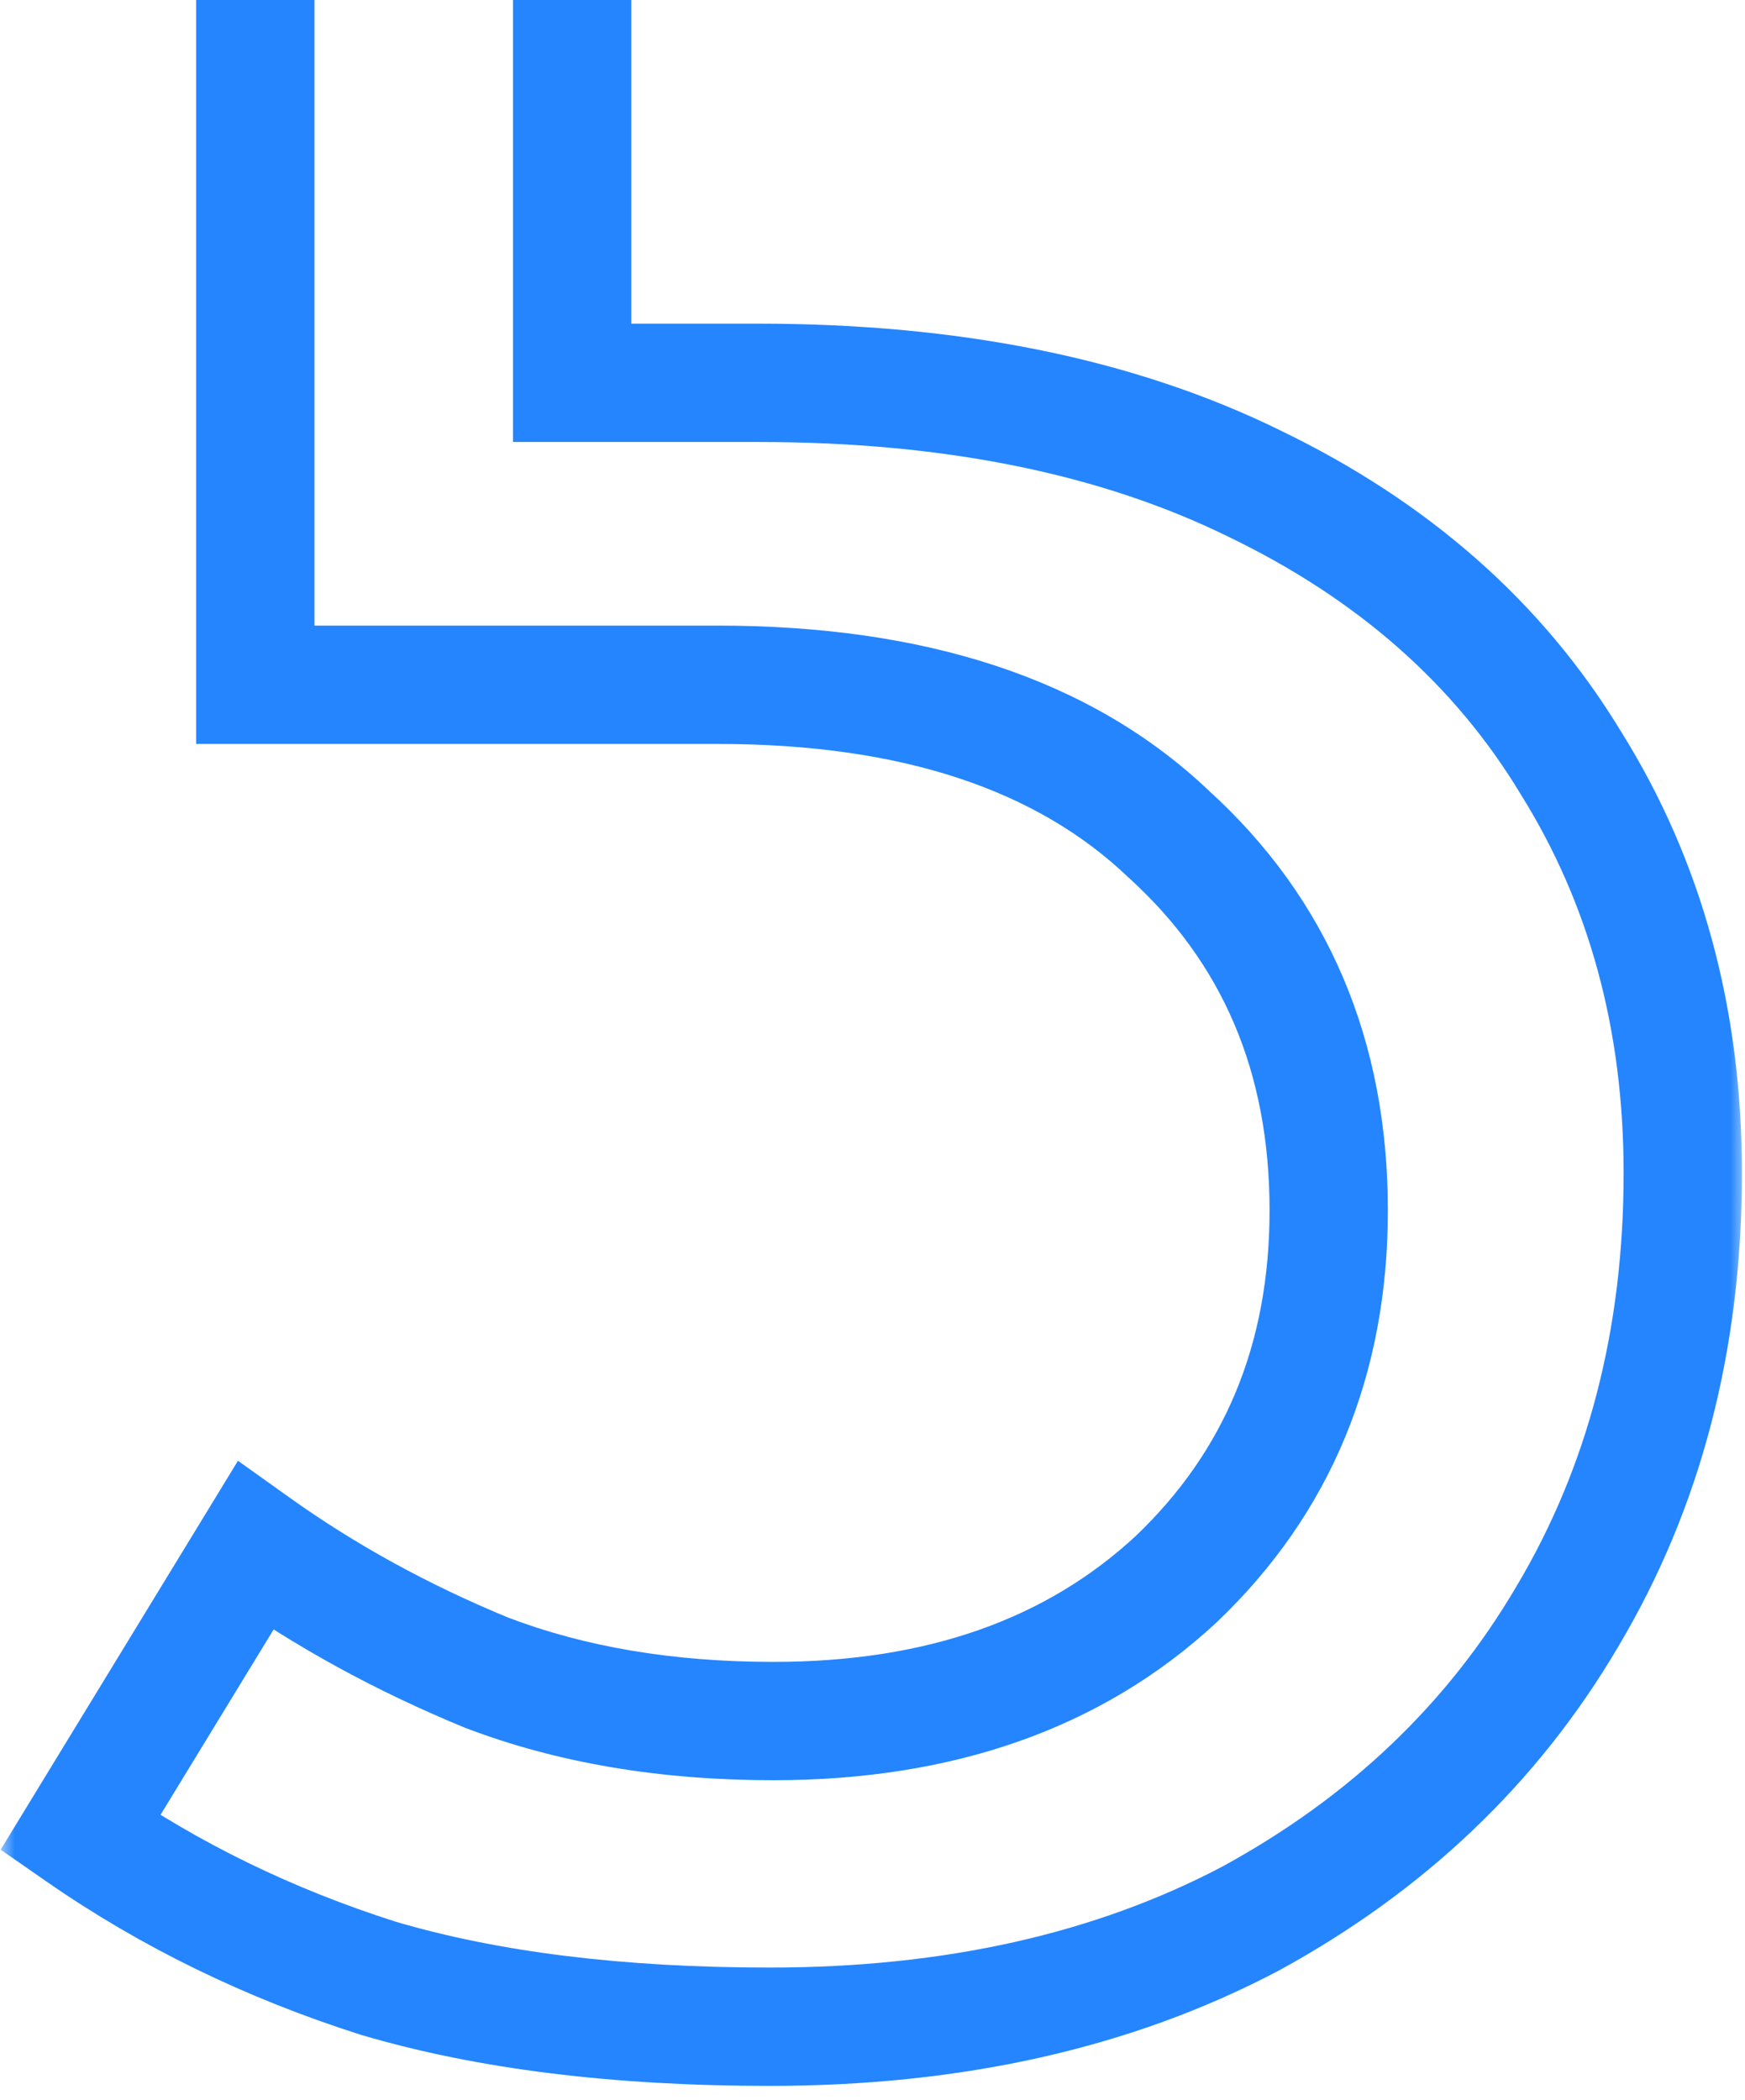 <svg xmlns="http://www.w3.org/2000/svg" width="59" height="71" viewBox="0 0 59 71" fill="none"><mask id="path-1-outside-1_38360_2845" maskUnits="userSpaceOnUse" x="0" y="-24" width="59" height="95" fill="black"><rect fill="white" y="-24" width="59" height="95"></rect><path d="M26.023 68.512C20.899 68.512 16.488 67.966 12.792 66.874C9.096 65.698 5.735 64.06 2.711 61.959L8.633 52.257C10.986 53.937 13.59 55.365 16.446 56.541C19.302 57.633 22.537 58.179 26.149 58.179C31.778 58.179 36.314 56.583 39.758 53.391C43.203 50.114 44.925 45.956 44.925 40.916C44.925 35.707 43.119 31.465 39.506 28.189C35.978 24.828 30.895 23.148 24.259 23.148H8.633V-21.208H52.233V-11.001H19.345V12.941H25.645C32.198 12.941 37.784 14.075 42.404 16.343C47.109 18.612 50.679 21.762 53.115 25.794C55.636 29.827 56.896 34.447 56.896 39.656C56.896 45.284 55.594 50.282 52.989 54.651C50.469 58.935 46.899 62.338 42.279 64.858C37.658 67.294 32.24 68.512 26.023 68.512Z"></path></mask><path d="M12.792 66.874L12.185 68.78L12.205 68.786L12.225 68.792L12.792 66.874ZM2.711 61.959L1.004 60.917L0.022 62.527L1.57 63.602L2.711 61.959ZM8.633 52.257L9.796 50.629L8.046 49.38L6.926 51.215L8.633 52.257ZM16.446 56.541L15.685 58.39L15.708 58.4L15.732 58.409L16.446 56.541ZM39.758 53.391L41.118 54.858L41.127 54.849L41.137 54.84L39.758 53.391ZM39.506 28.189L38.127 29.637L38.145 29.654L38.163 29.67L39.506 28.189ZM8.633 23.148H6.633V25.148H8.633V23.148ZM8.633 -21.208V-23.208H6.633V-21.208H8.633ZM52.233 -21.208H54.233V-23.208H52.233V-21.208ZM52.233 -11.001V-9.001H54.233V-11.001H52.233ZM19.345 -11.001V-13.001H17.345V-11.001H19.345ZM19.345 12.941H17.345V14.941H19.345V12.941ZM42.404 16.343L41.523 18.139L41.53 18.142L41.536 18.145L42.404 16.343ZM53.115 25.794L51.404 26.828L51.411 26.841L51.419 26.854L53.115 25.794ZM52.989 54.651L51.272 53.627L51.266 53.637L52.989 54.651ZM42.279 64.858L43.211 66.627L43.224 66.62L43.236 66.614L42.279 64.858ZM26.023 68.512V66.512C21.031 66.512 16.822 65.979 13.359 64.956L12.792 66.874L12.225 68.792C16.155 69.953 20.766 70.512 26.023 70.512V68.512ZM12.792 66.874L13.398 64.968C9.882 63.849 6.703 62.297 3.852 60.317L2.711 61.959L1.57 63.602C4.767 65.822 8.309 67.546 12.185 68.78L12.792 66.874ZM2.711 61.959L4.418 63.002L10.341 53.299L8.633 52.257L6.926 51.215L1.004 60.917L2.711 61.959ZM8.633 52.257L7.471 53.884C9.956 55.659 12.696 57.16 15.685 58.39L16.446 56.541L17.208 54.692C14.483 53.57 12.015 52.214 9.796 50.629L8.633 52.257ZM16.446 56.541L15.732 58.409C18.854 59.603 22.336 60.179 26.149 60.179V58.179V56.179C22.738 56.179 19.751 55.664 17.16 54.673L16.446 56.541ZM26.149 58.179V60.179C32.176 60.179 37.233 58.458 41.118 54.858L39.758 53.391L38.399 51.924C35.395 54.708 31.379 56.179 26.149 56.179V58.179ZM39.758 53.391L41.137 54.84C45.004 51.161 46.925 46.467 46.925 40.916H44.925H42.925C42.925 45.445 41.401 49.068 38.38 51.942L39.758 53.391ZM44.925 40.916H46.925C46.925 35.186 44.911 30.39 40.85 26.707L39.506 28.189L38.163 29.67C41.326 32.539 42.925 36.228 42.925 40.916H44.925ZM39.506 28.189L40.886 26.74C36.868 22.914 31.22 21.148 24.259 21.148V23.148V25.148C30.571 25.148 35.088 26.743 38.127 29.637L39.506 28.189ZM24.259 23.148V21.148H8.633V23.148V25.148H24.259V23.148ZM8.633 23.148H10.633V-21.208H8.633H6.633V23.148H8.633ZM8.633 -21.208V-19.208H52.233V-21.208V-23.208H8.633V-21.208ZM52.233 -21.208H50.233V-11.001H52.233H54.233V-21.208H52.233ZM52.233 -11.001V-13.001H19.345V-11.001V-9.001H52.233V-11.001ZM19.345 -11.001H17.345V12.941H19.345H21.345V-11.001H19.345ZM19.345 12.941V14.941H25.645V12.941V10.941H19.345V12.941ZM25.645 12.941V14.941C31.973 14.941 37.242 16.037 41.523 18.139L42.404 16.343L43.286 14.548C38.327 12.114 32.422 10.941 25.645 10.941V12.941ZM42.404 16.343L41.536 18.145C45.93 20.264 49.19 23.164 51.404 26.828L53.115 25.794L54.827 24.76C52.169 20.36 48.288 16.96 43.273 14.542L42.404 16.343ZM53.115 25.794L51.419 26.854C53.722 30.539 54.896 34.785 54.896 39.656H56.896H58.896C58.896 34.109 57.549 29.114 54.812 24.734L53.115 25.794ZM56.896 39.656H54.896C54.896 44.963 53.672 49.6 51.272 53.627L52.989 54.651L54.707 55.675C57.516 50.965 58.896 45.605 58.896 39.656H56.896ZM52.989 54.651L51.266 53.637C48.94 57.591 45.643 60.745 41.321 63.102L42.279 64.858L43.236 66.614C48.155 63.931 51.999 60.28 54.713 55.665L52.989 54.651ZM42.279 64.858L41.346 63.089C37.063 65.347 31.976 66.512 26.023 66.512V68.512V70.512C32.503 70.512 38.253 69.241 43.211 66.627L42.279 64.858Z" fill="#2485FF" mask="url(#path-1-outside-1_38360_2845)"></path></svg>